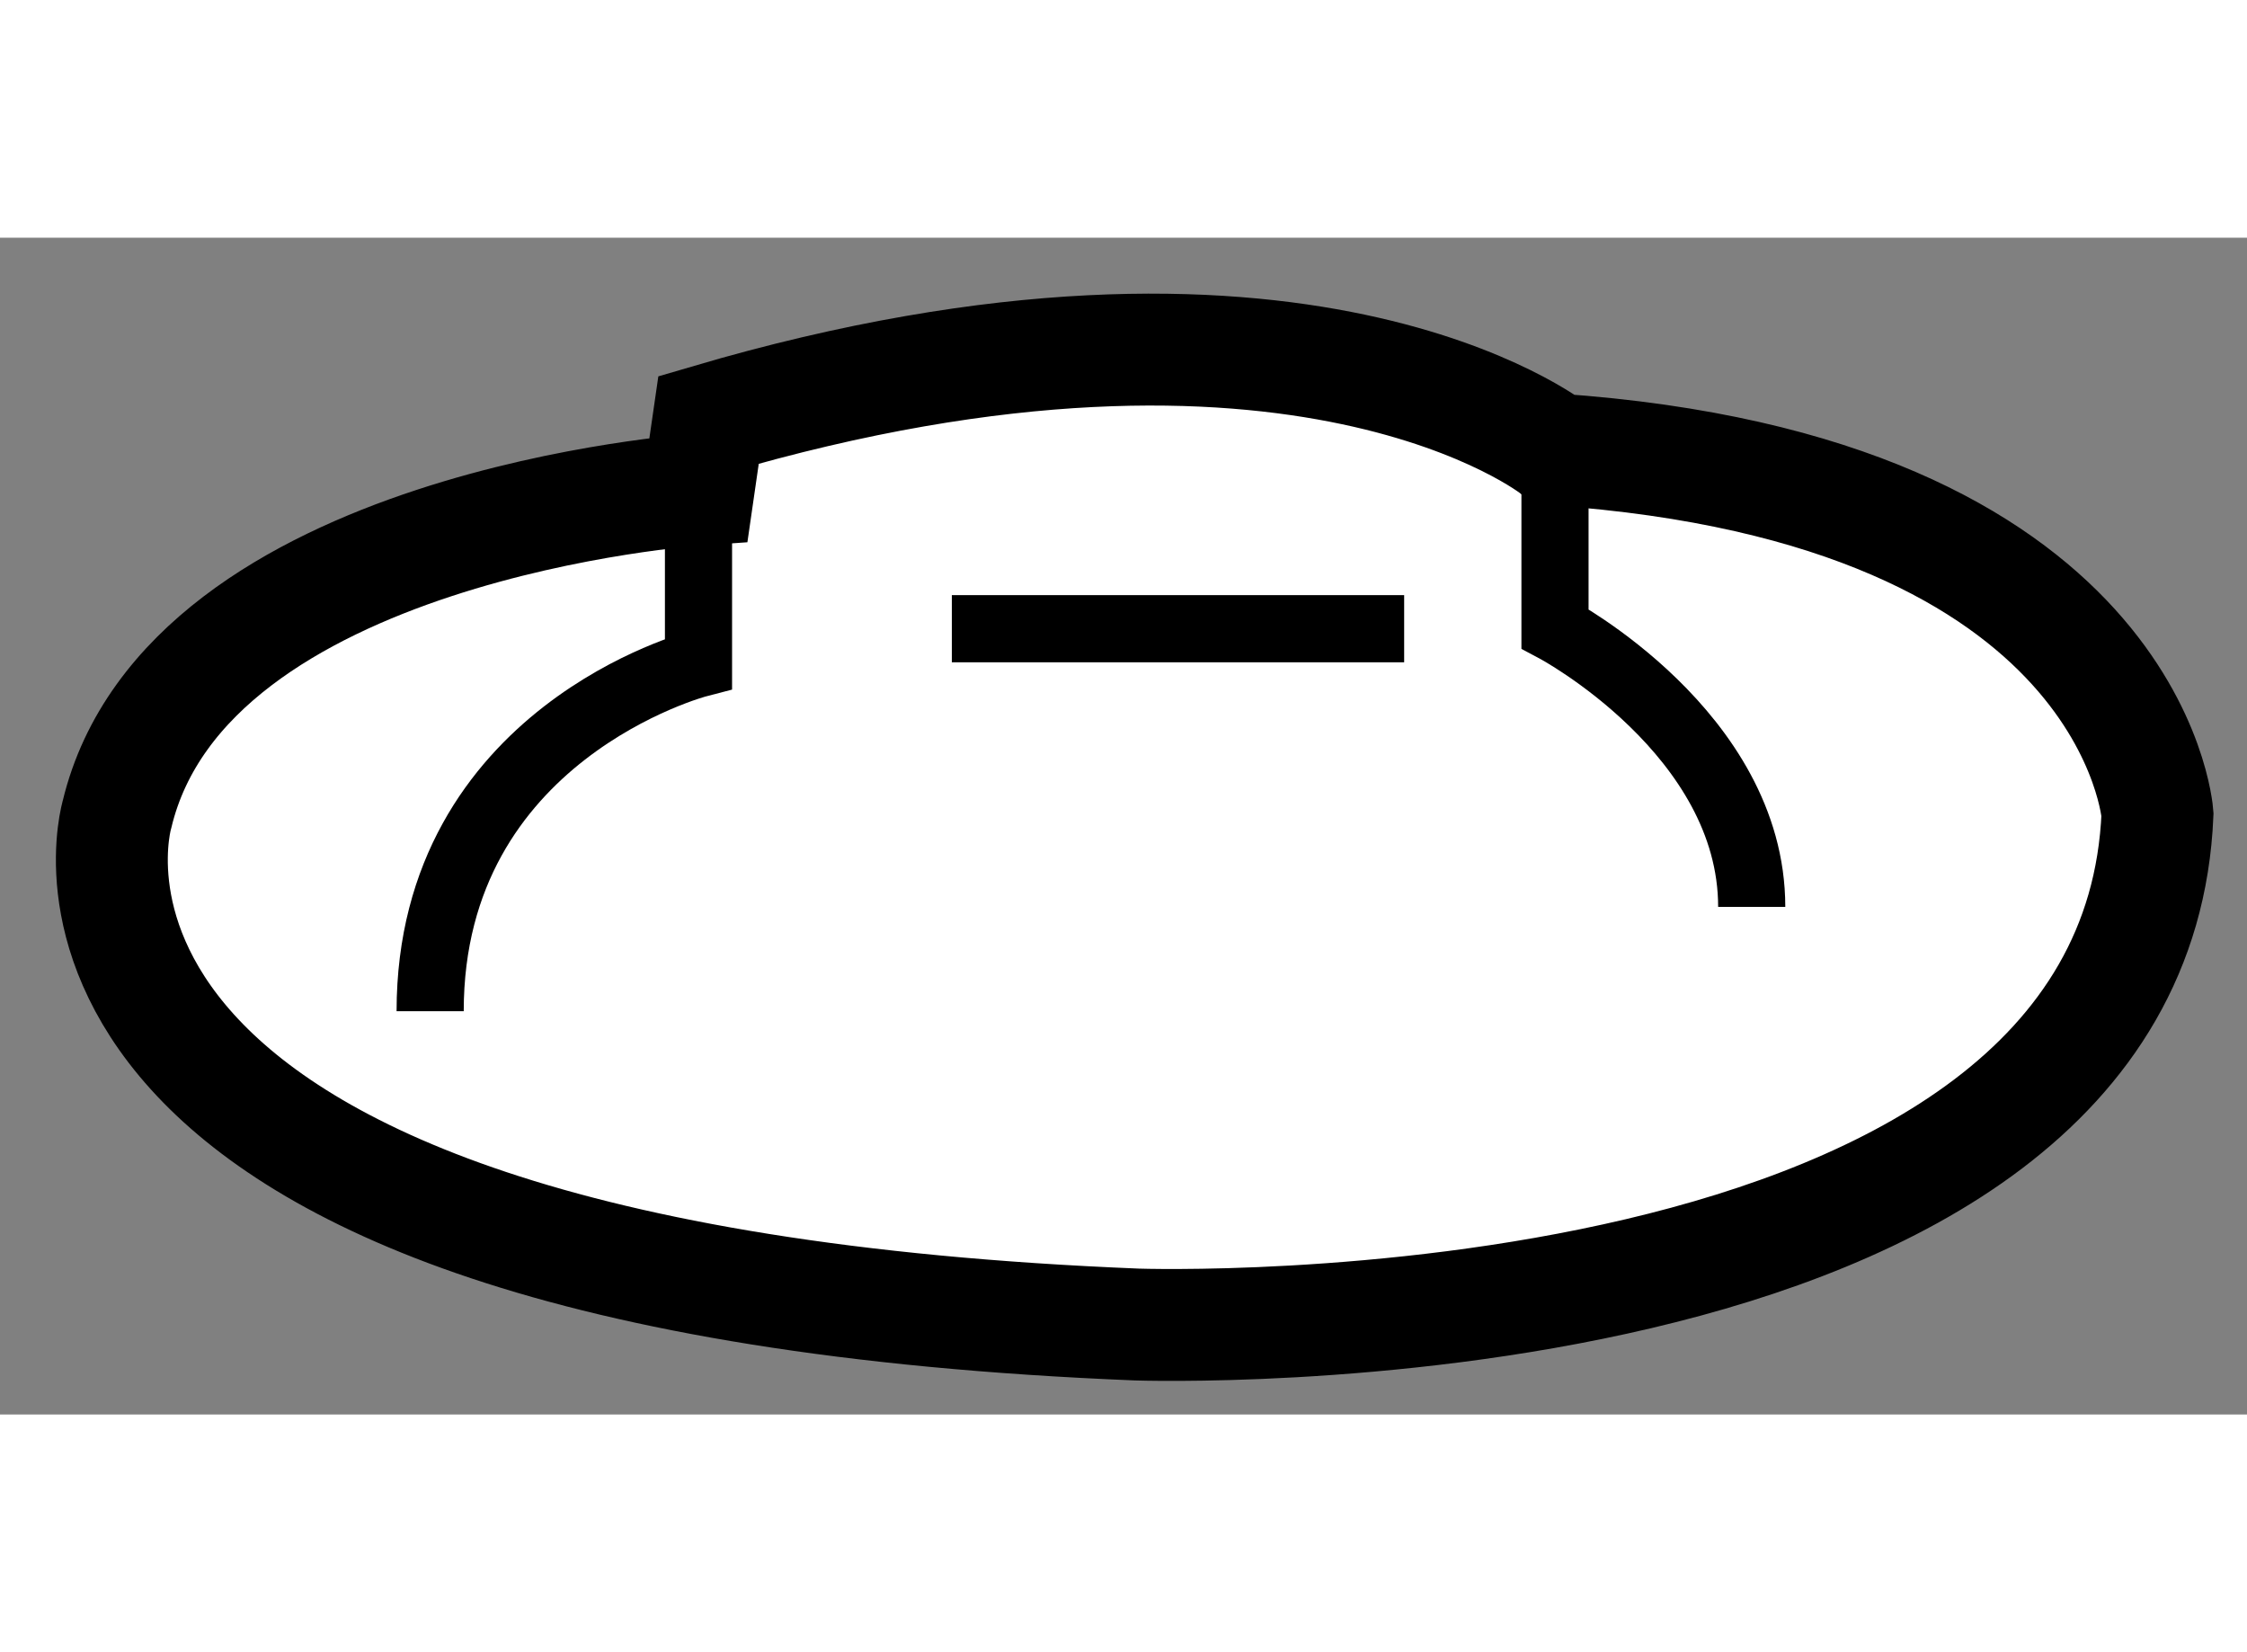 <?xml version="1.0" encoding="utf-8"?>
<!-- Generator: Adobe Illustrator 15.1.0, SVG Export Plug-In . SVG Version: 6.00 Build 0)  -->
<!DOCTYPE svg PUBLIC "-//W3C//DTD SVG 1.1//EN" "http://www.w3.org/Graphics/SVG/1.1/DTD/svg11.dtd">
<svg version="1.1" xmlns="http://www.w3.org/2000/svg" xmlns:xlink="http://www.w3.org/1999/xlink" x="0px" y="0px" width="244.8px"
	 height="180px" viewBox="113.182 53.378 10.04 5.258" enable-background="new 0 0 244.8 180" xml:space="preserve">
	
<rect x="113.182" y="53.378" width="10.04" height="5.258" fill="#808080" stroke="none"/>
	
<g><path fill="#FFFFFF" stroke="#000000" stroke-width="0.5" d="M116.303,54.503c0,0-2.287,0.155-2.598,1.451
			c0,0-0.621,2.072,4.557,2.28c0,0,4.458,0.154,4.56-2.28c0,0-0.103-1.451-2.692-1.63c0,0-1.14-0.909-3.782-0.132L116.303,54.503z"></path><path fill="none" stroke="#000000" stroke-width="0.3" d="M116.303,54.503v0.778c0,0-1.199,0.311-1.199,1.553"></path><path fill="none" stroke="#000000" stroke-width="0.3" d="M120.13,54.324v0.801c0,0,0.879,0.467,0.879,1.243"></path><path fill="none" stroke="#000000" stroke-width="0.3" d="M117.435,55.125c0,0,0.466,0,2.021,0"></path></g>


</svg>